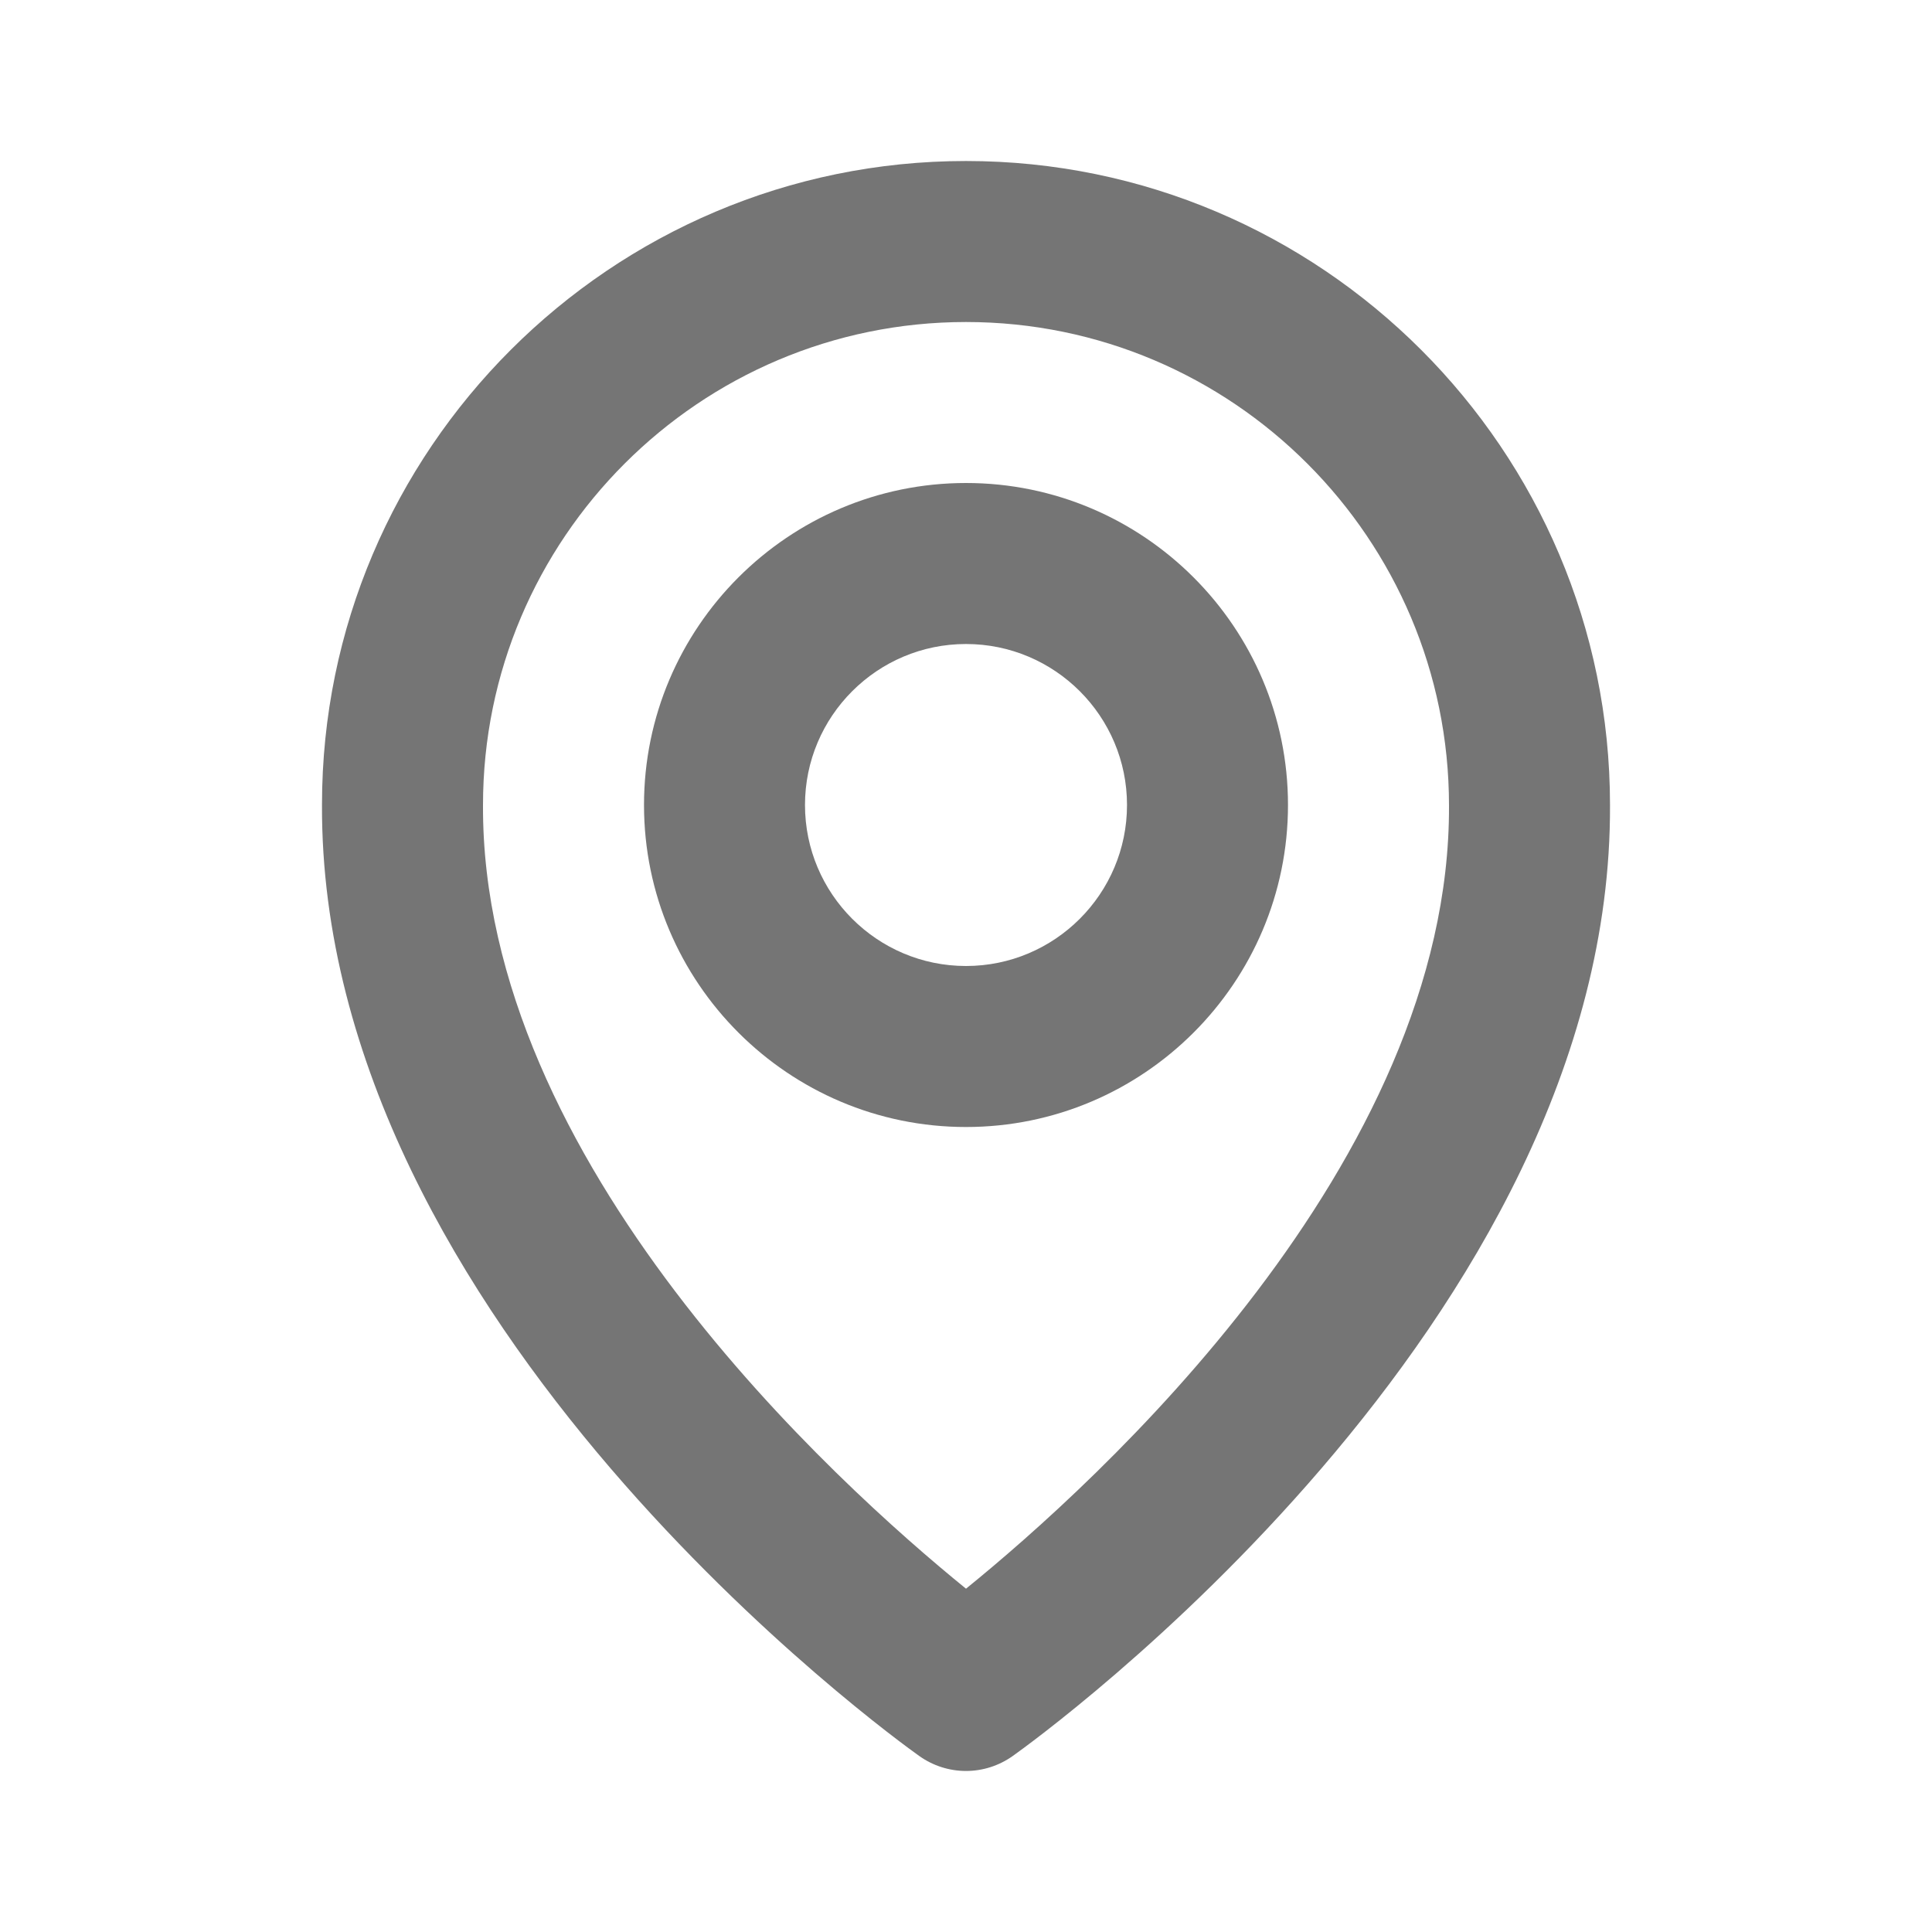 <svg width="83" height="83" viewBox="0 0 83 83" fill="none" xmlns="http://www.w3.org/2000/svg">
<path d="M41.5 48.417C49.129 48.417 55.333 42.212 55.333 34.583C55.333 26.954 49.129 20.75 41.5 20.75C33.871 20.75 27.667 26.954 27.667 34.583C27.667 42.212 33.871 48.417 41.5 48.417ZM41.5 27.667C45.315 27.667 48.417 30.769 48.417 34.583C48.417 38.398 45.315 41.5 41.5 41.5C37.685 41.5 34.583 38.398 34.583 34.583C34.583 30.769 37.685 27.667 41.5 27.667Z" fill="#757575"/>
<path d="M39.494 75.44C40.08 75.857 40.781 76.082 41.5 76.082C42.219 76.082 42.92 75.857 43.506 75.44C44.557 74.697 69.267 56.855 69.167 34.584C69.167 19.329 56.755 6.917 41.5 6.917C26.245 6.917 13.833 19.329 13.833 34.566C13.733 56.855 38.443 74.697 39.494 75.44ZM41.5 13.834C52.944 13.834 62.25 23.14 62.25 34.601C62.323 49.949 47.075 63.73 41.5 68.251C35.929 63.727 20.677 49.942 20.75 34.584C20.75 23.14 30.056 13.834 41.5 13.834Z" fill="#757575"/>
</svg>
